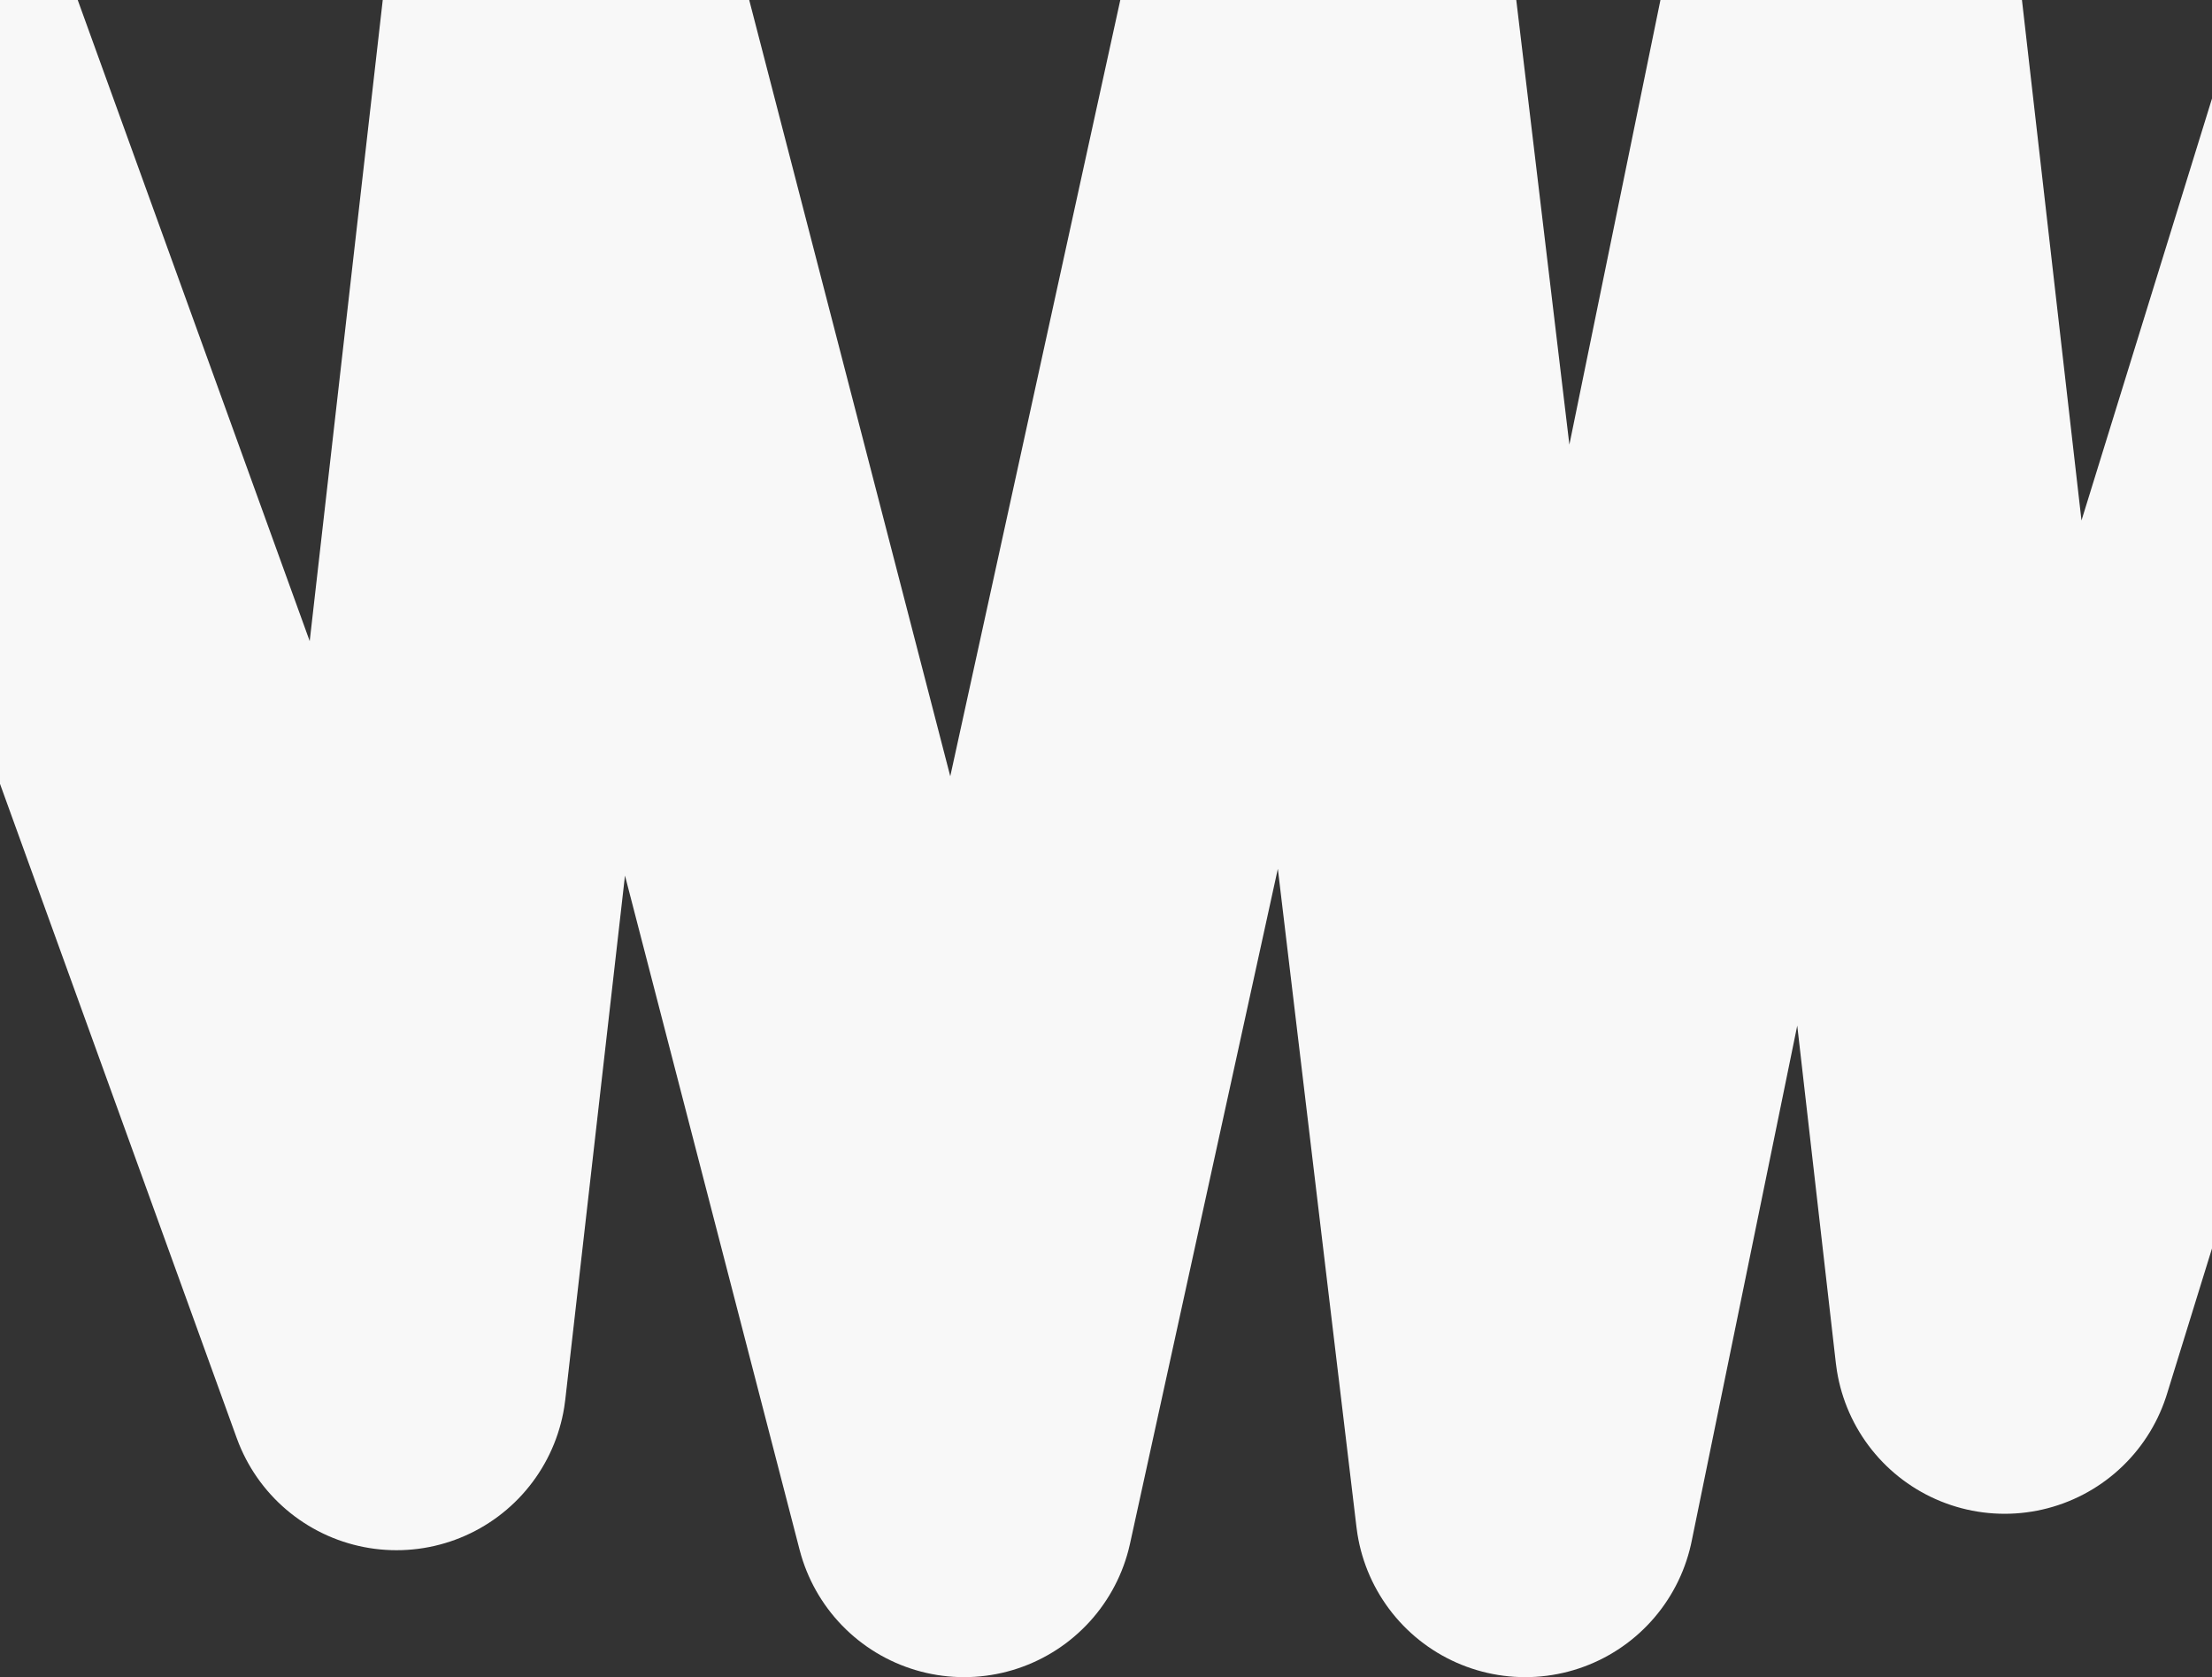 <svg width="1302" height="987" viewBox="0 0 1302 987" fill="none" xmlns="http://www.w3.org/2000/svg">
<rect x="0" y="0" width="1302" height="987" fill="#333333" stroke="none"/>
<path d="M1467 -137L1179.95 790.859L1085.88 -31.522L897.743 887L781.194 -88.584L567.463 887L329.523 -31.522L233.379 812.301L-72 -31.522" stroke="#F8F8F8" stroke-width="200" stroke-linecap="round" stroke-linejoin="round"/>
</svg>
